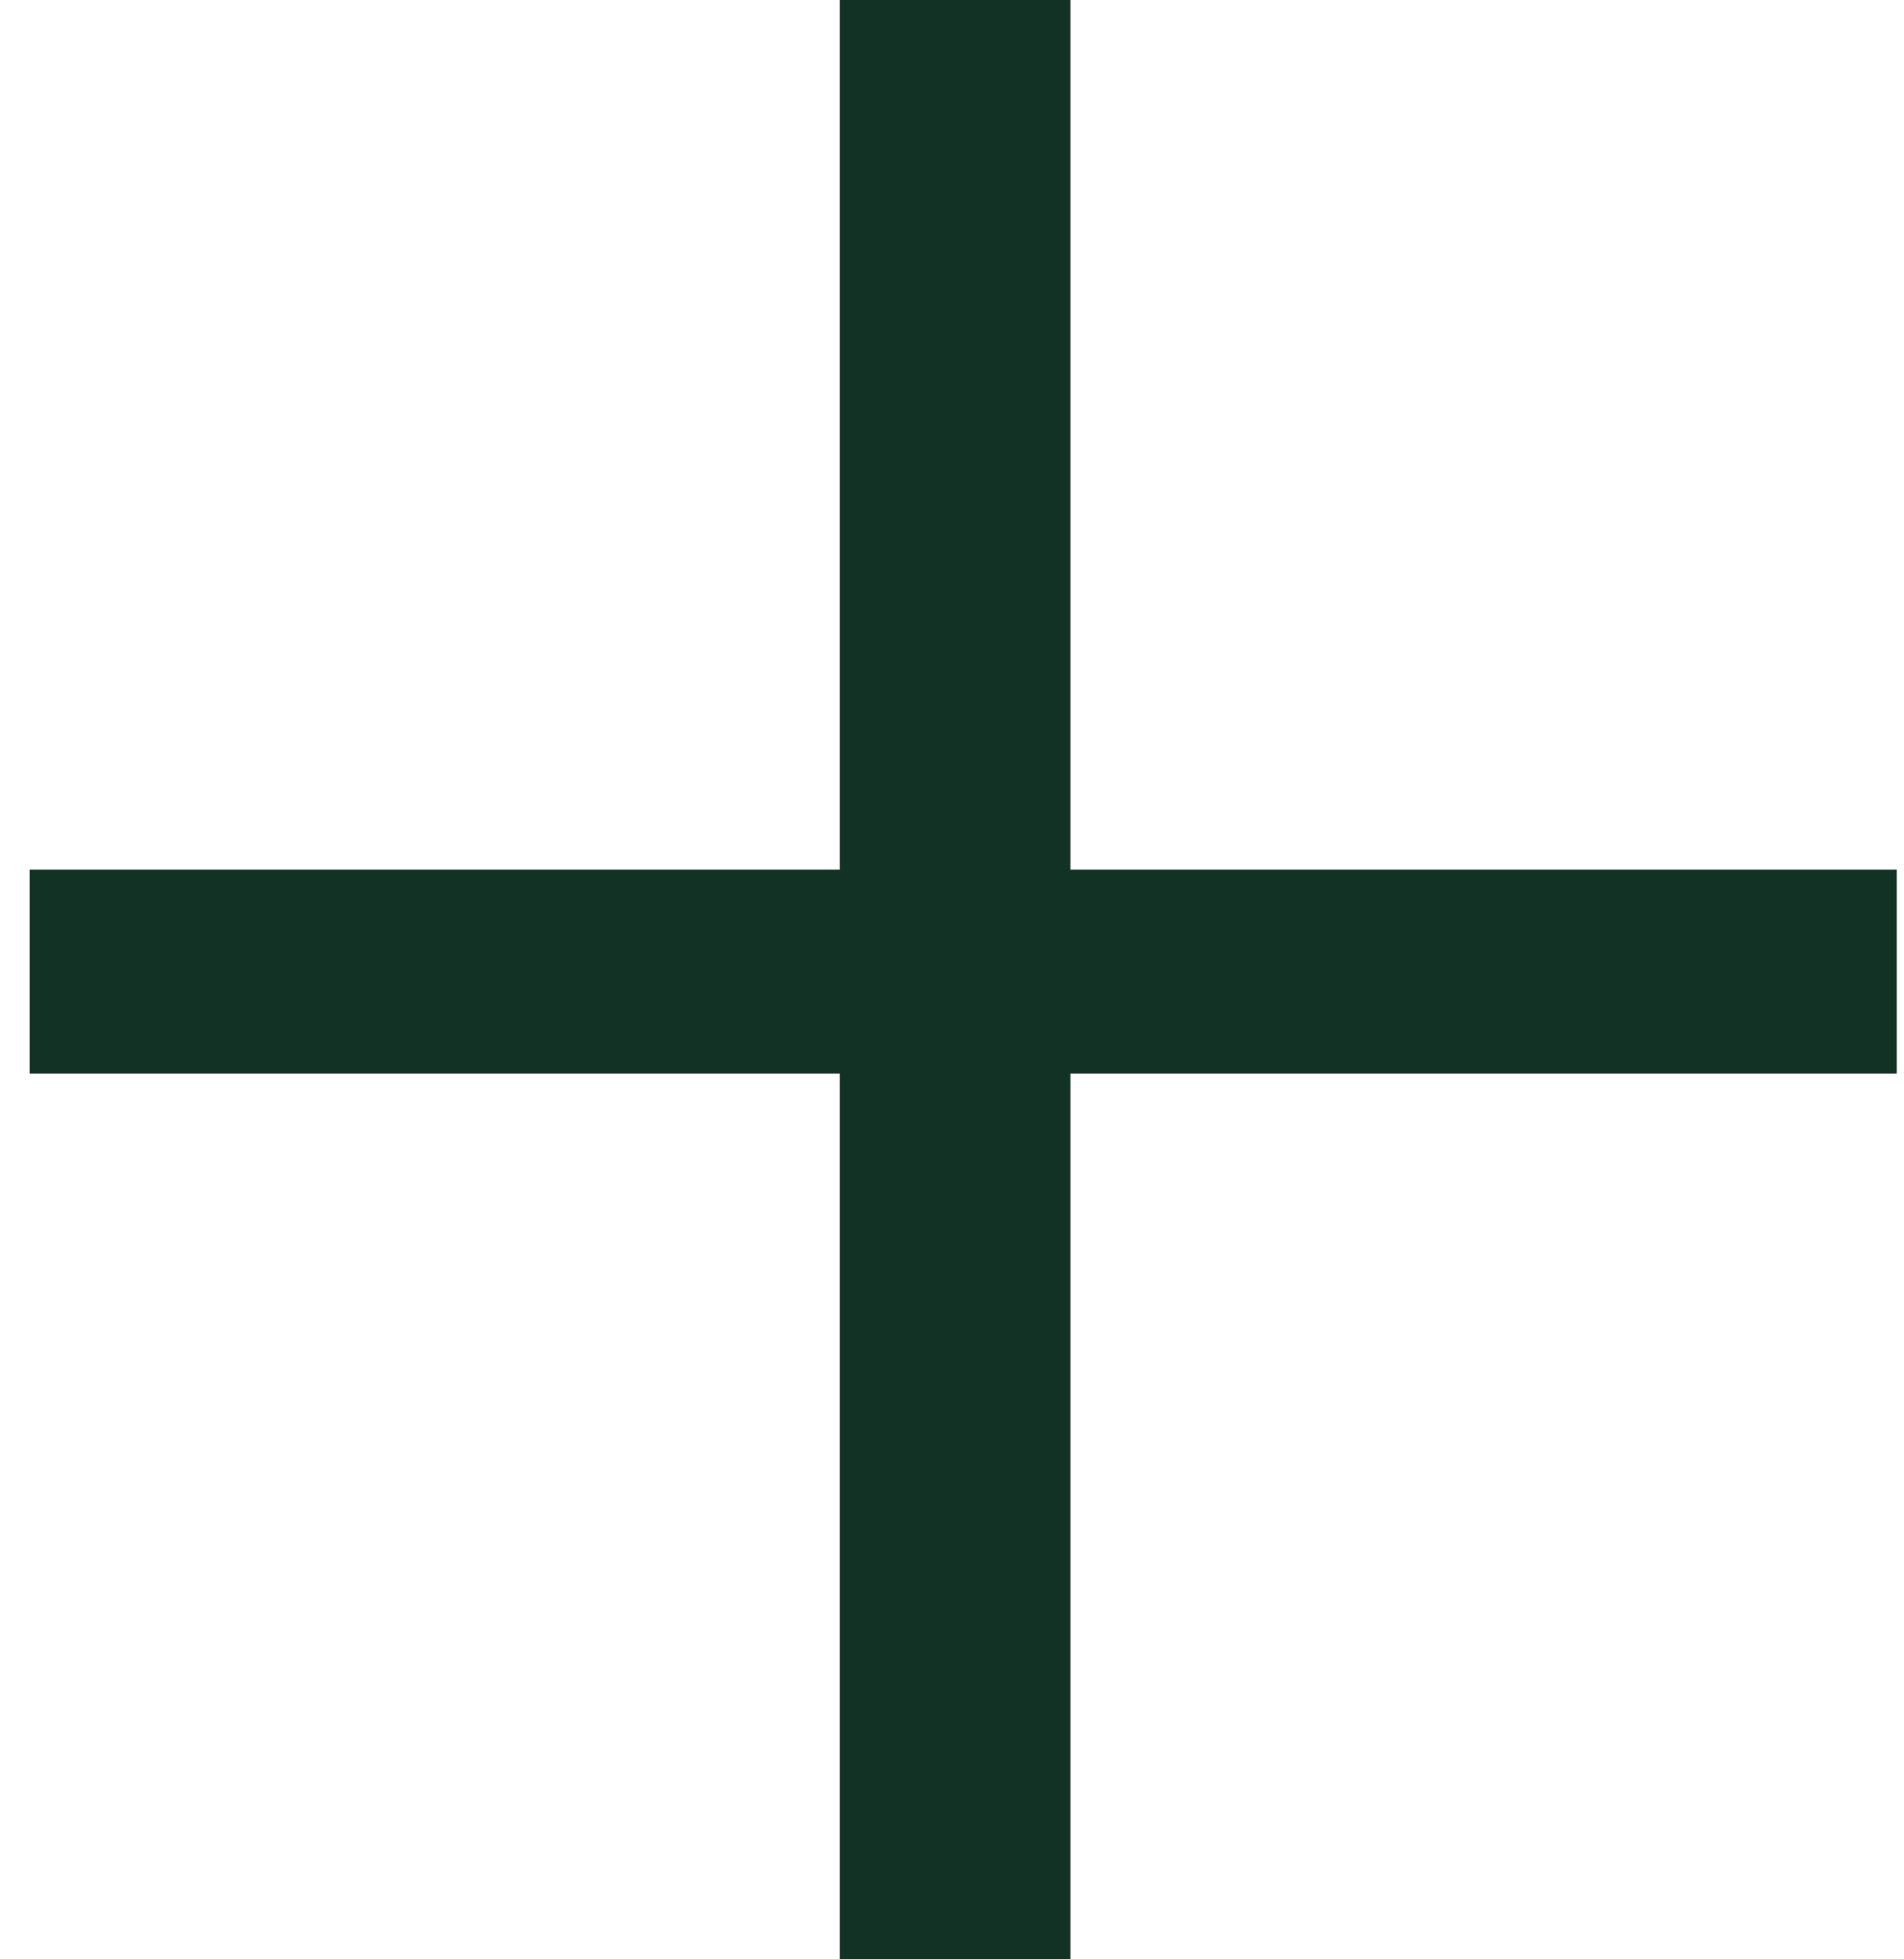 <svg width="35" height="36" viewBox="0 0 35 36" fill="none" xmlns="http://www.w3.org/2000/svg">
<path d="M15.437 36V19.726H0.544V15.978H15.437V0H19.678V15.978H34.867V19.726H19.678V36H15.437Z" fill="#113224"/>
</svg>
